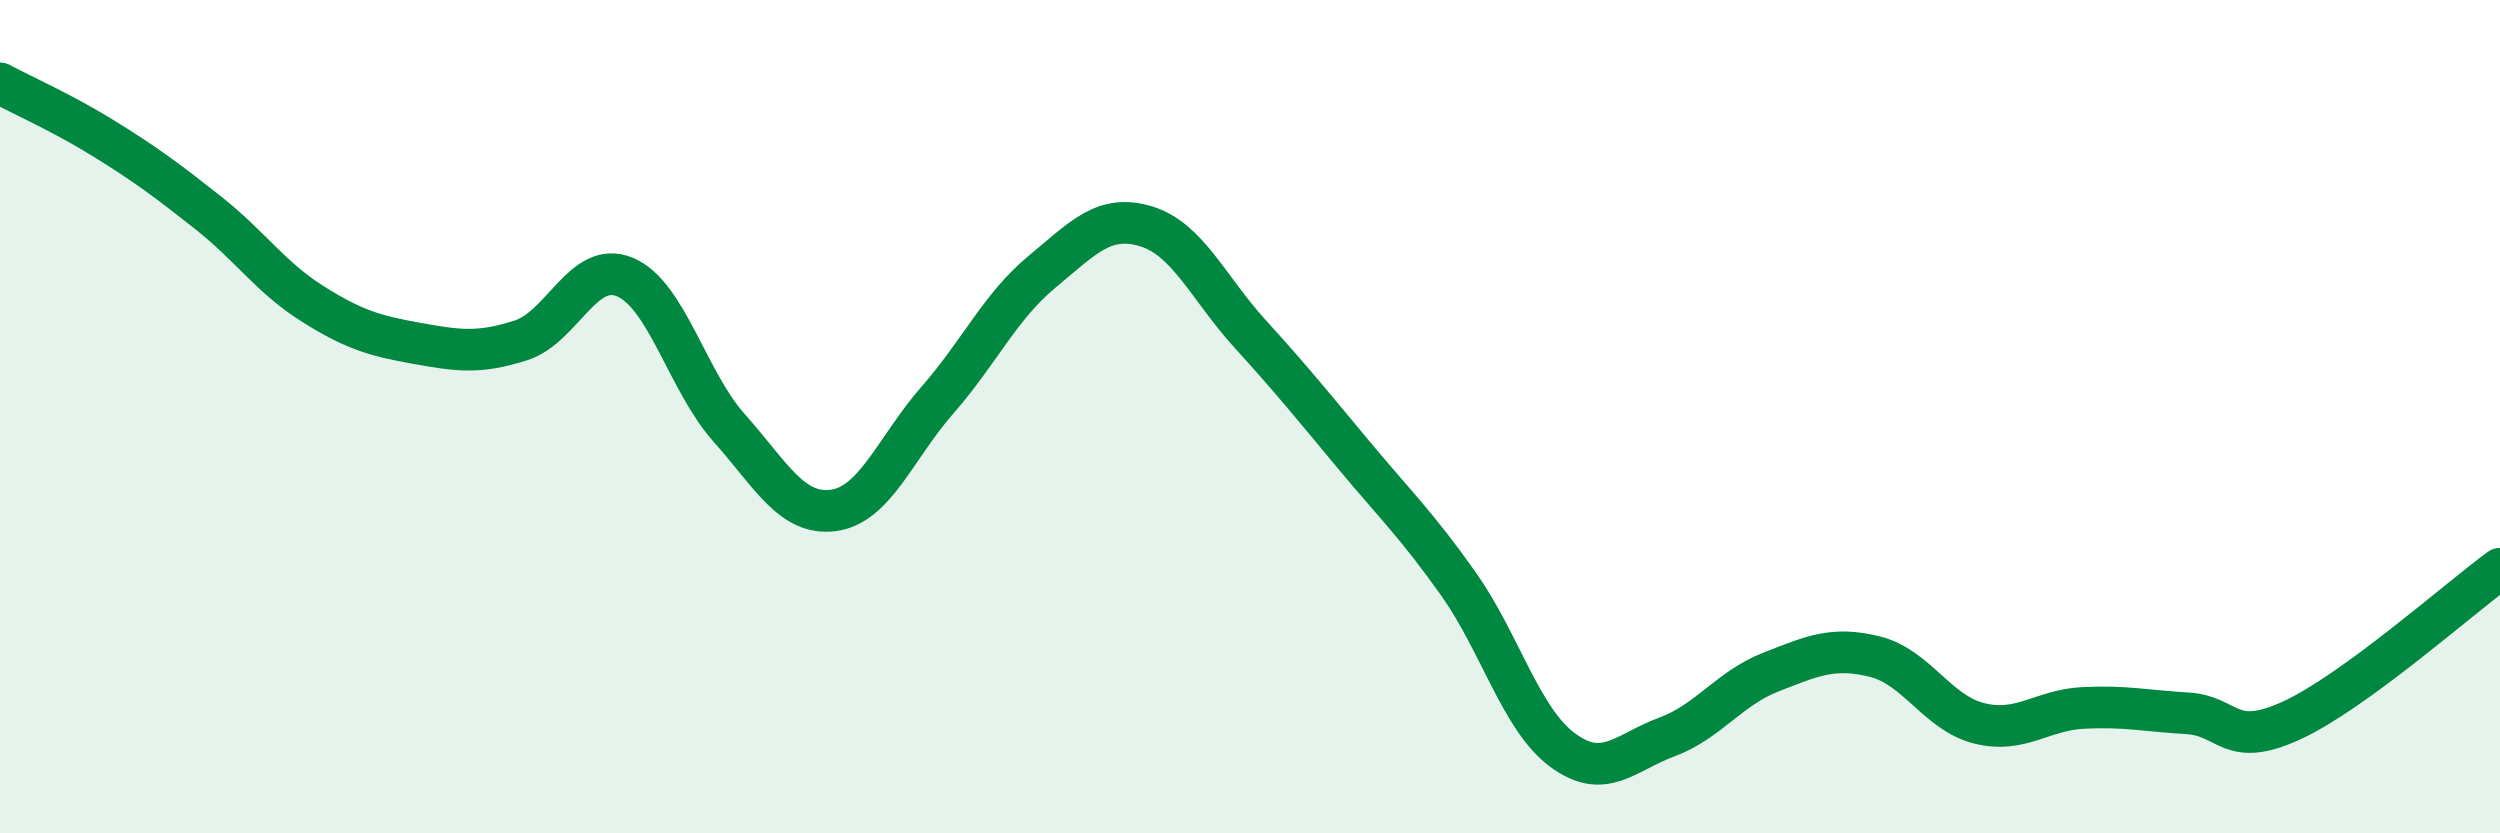 
    <svg width="60" height="20" viewBox="0 0 60 20" xmlns="http://www.w3.org/2000/svg">
      <path
        d="M 0,2 C 0.5,2.27 1.5,2.71 2.5,3.33 C 3.5,3.95 4,4.32 5,5.11 C 6,5.9 6.5,6.66 7.5,7.29 C 8.5,7.92 9,8.06 10,8.24 C 11,8.42 11.5,8.49 12.5,8.17 C 13.5,7.85 14,6.23 15,6.65 C 16,7.07 16.5,9.15 17.5,10.27 C 18.5,11.39 19,12.38 20,12.25 C 21,12.12 21.5,10.74 22.5,9.6 C 23.5,8.46 24,7.36 25,6.53 C 26,5.7 26.5,5.13 27.5,5.43 C 28.5,5.73 29,6.91 30,8.01 C 31,9.11 31.5,9.73 32.5,10.93 C 33.5,12.13 34,12.6 35,14.01 C 36,15.42 36.5,17.26 37.5,18 C 38.5,18.74 39,18.06 40,17.69 C 41,17.32 41.5,16.52 42.5,16.13 C 43.5,15.74 44,15.51 45,15.76 C 46,16.01 46.5,17.11 47.5,17.36 C 48.5,17.61 49,17.04 50,16.99 C 51,16.94 51.5,17.06 52.5,17.12 C 53.5,17.18 53.5,17.98 55,17.29 C 56.5,16.6 59,14.38 60,13.65L60 20L0 20Z"
        fill="#008740"
        opacity="0.1"
        stroke-linecap="round"
        stroke-linejoin="round"
      />
      <path
        d="M 0,2 C 0.5,2.27 1.5,2.71 2.5,3.33 C 3.5,3.95 4,4.32 5,5.11 C 6,5.9 6.5,6.66 7.5,7.29 C 8.5,7.92 9,8.06 10,8.24 C 11,8.42 11.5,8.49 12.5,8.17 C 13.5,7.85 14,6.23 15,6.65 C 16,7.07 16.5,9.15 17.5,10.27 C 18.5,11.39 19,12.38 20,12.25 C 21,12.12 21.5,10.74 22.5,9.6 C 23.5,8.46 24,7.36 25,6.53 C 26,5.7 26.5,5.13 27.5,5.43 C 28.5,5.73 29,6.91 30,8.01 C 31,9.11 31.5,9.73 32.5,10.93 C 33.5,12.13 34,12.6 35,14.01 C 36,15.42 36.5,17.26 37.5,18 C 38.5,18.74 39,18.06 40,17.69 C 41,17.32 41.5,16.52 42.5,16.13 C 43.5,15.74 44,15.51 45,15.76 C 46,16.01 46.5,17.11 47.5,17.36 C 48.5,17.61 49,17.04 50,16.99 C 51,16.94 51.5,17.06 52.5,17.12 C 53.5,17.18 53.5,17.98 55,17.29 C 56.5,16.6 59,14.38 60,13.65"
        stroke="#008740"
        stroke-width="1"
        fill="none"
        stroke-linecap="round"
        stroke-linejoin="round"
      />
    </svg>
  
